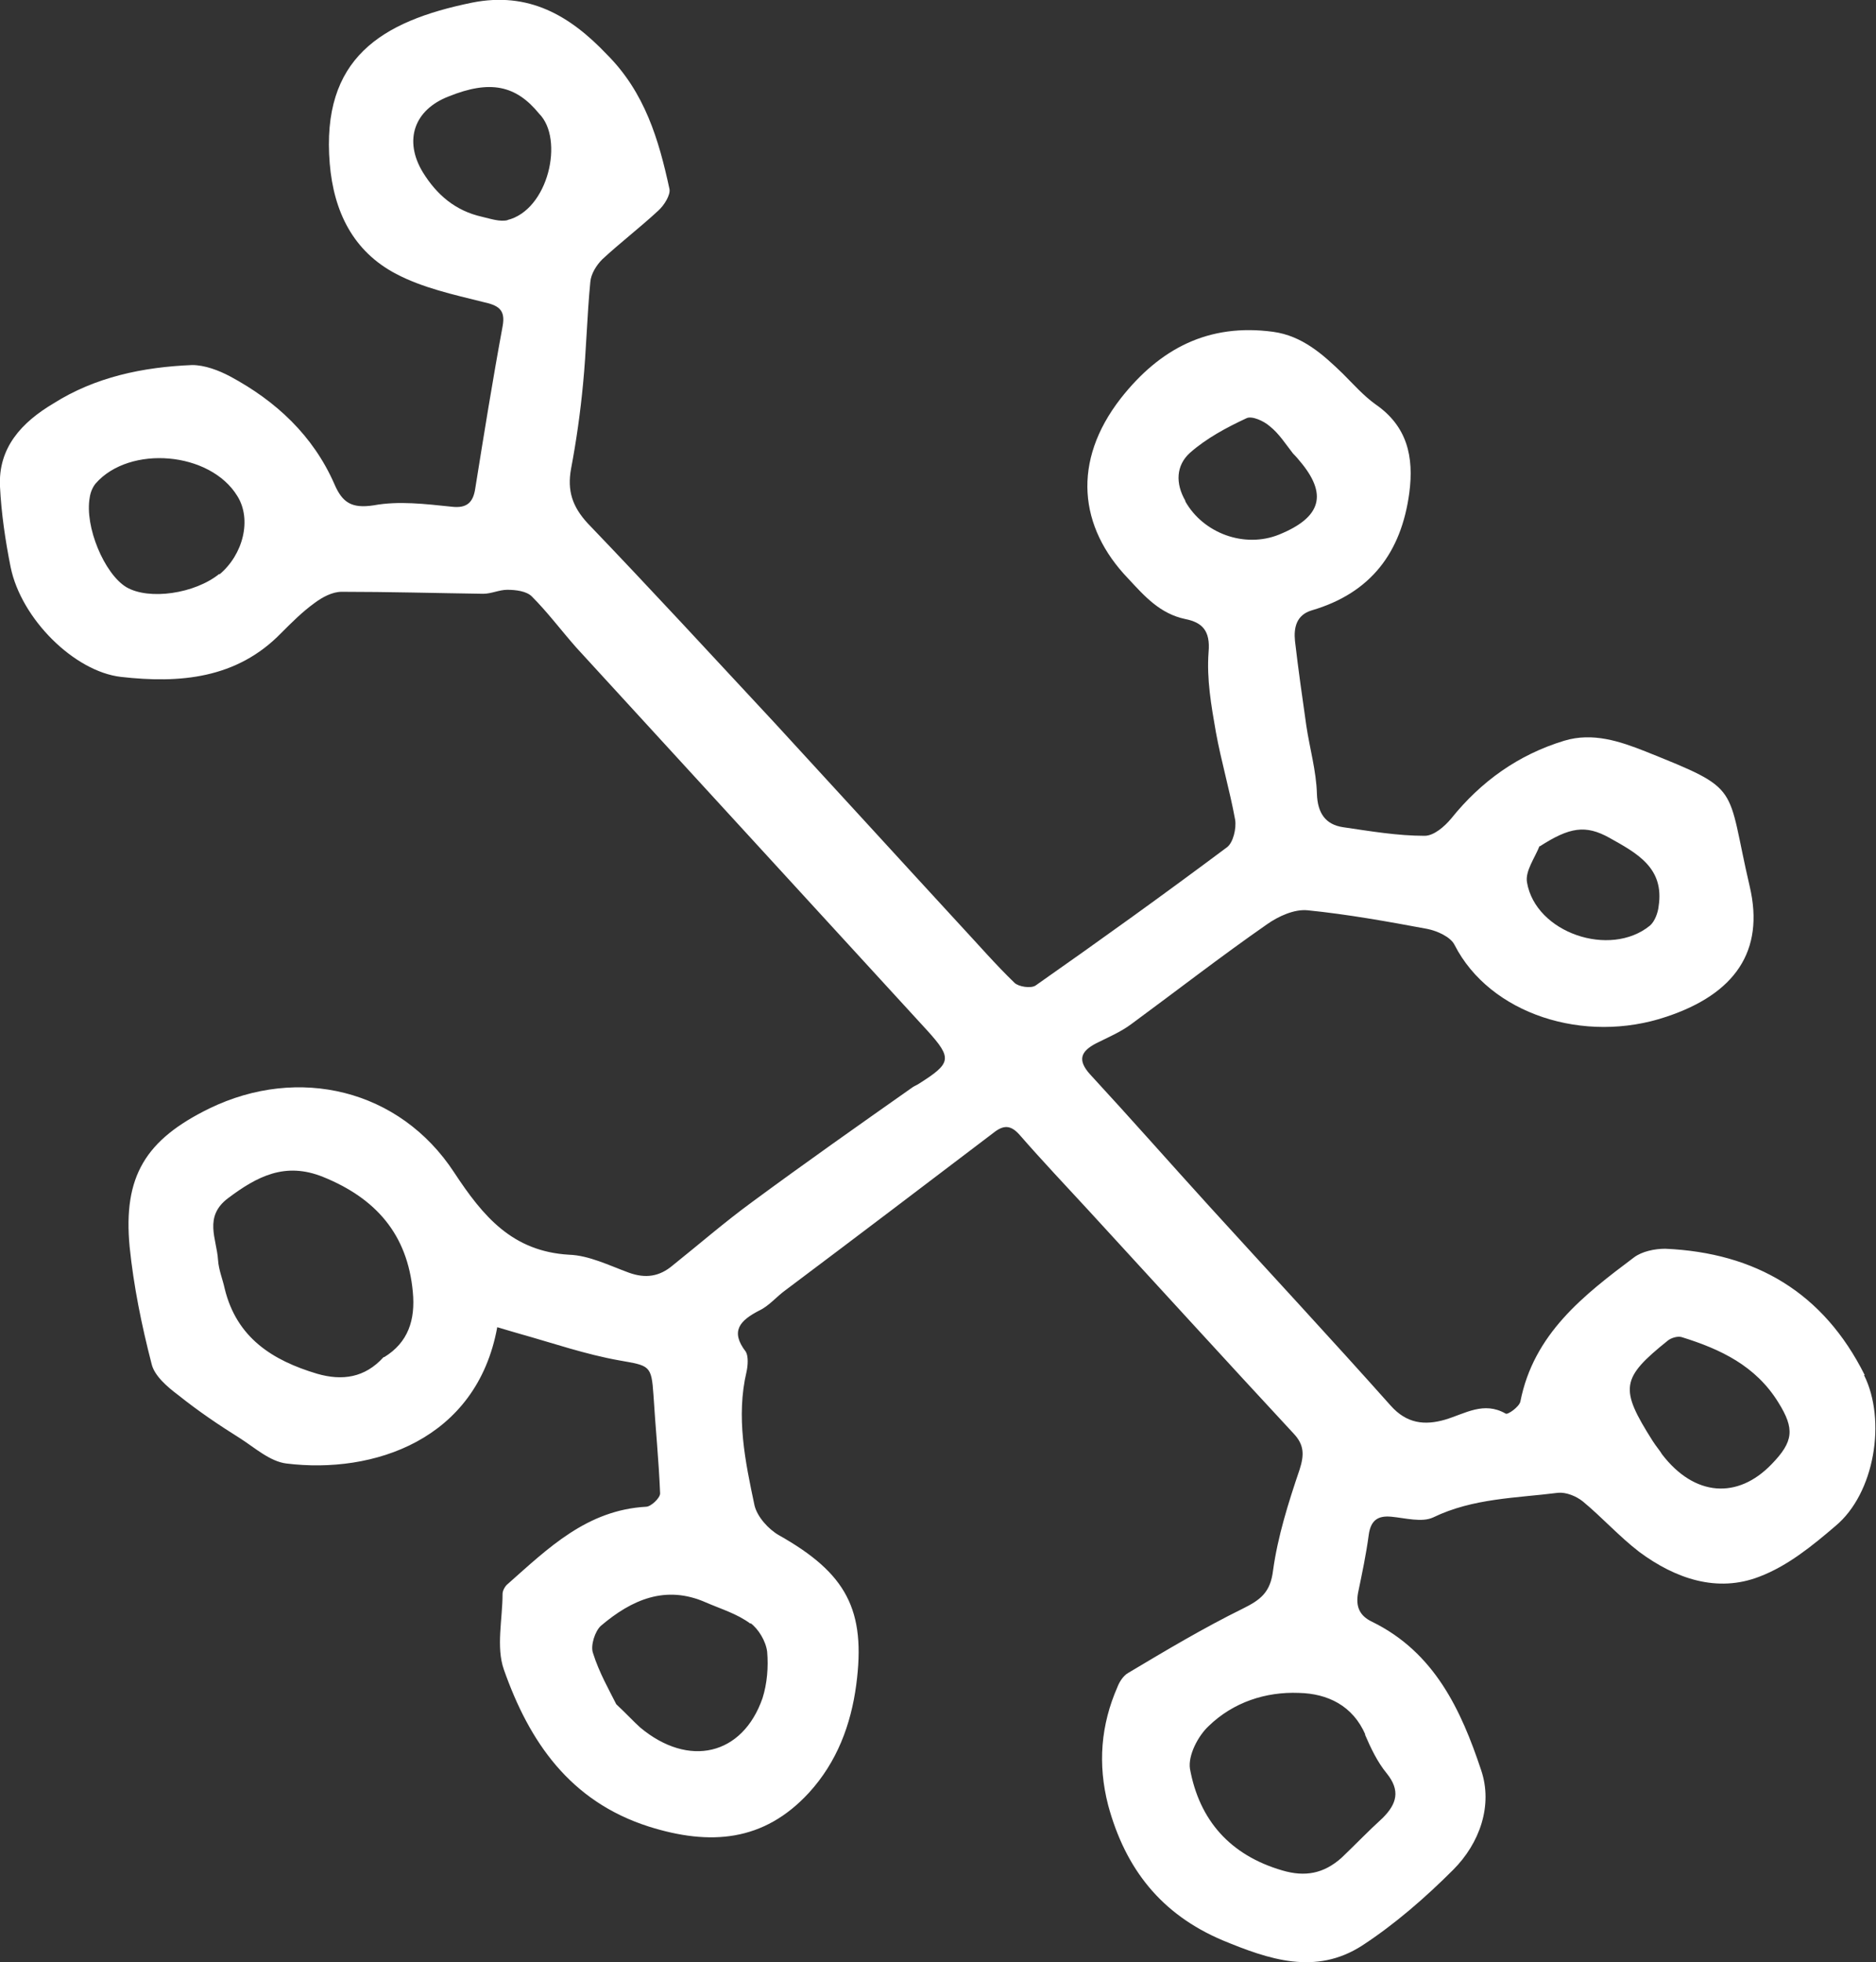 <?xml version="1.0" encoding="UTF-8"?>
<svg id="Layer_2" data-name="Layer 2" xmlns="http://www.w3.org/2000/svg" viewBox="0 0 28.22 29.51">
  <rect x="0" y="0" width="28.22" height="29.51" fill="#333333" stroke="none"/>
  <defs>
    <style>
      .cls-1 {
        fill: #fff;
        stroke-width: 0px;
      }
    </style>
  </defs>
  <g id="Layer_1-2" data-name="Layer 1">
    <path class="cls-1" d="m28.05,20.68c-.62-1.24-1.64-1.84-3-1.9-.16,0-.35.04-.47.13-.76.57-1.51,1.15-1.71,2.17-.02.08-.19.2-.22.18-.33-.19-.61,0-.91.09-.31.09-.58.06-.82-.21-.9-1.01-1.82-2-2.73-3-.6-.66-1.19-1.33-1.79-1.98-.2-.22-.14-.35.09-.47.18-.09.37-.17.53-.29.68-.5,1.35-1.02,2.04-1.5.17-.12.41-.23.61-.21.6.06,1.21.17,1.8.28.15.03.35.12.41.24.53,1.04,1.95,1.5,3.19,1.08,1.02-.34,1.48-.98,1.25-1.96-.36-1.54-.1-1.44-1.57-2.03-.38-.15-.79-.29-1.22-.16-.69.21-1.25.61-1.7,1.17-.1.12-.26.26-.4.26-.41,0-.82-.07-1.23-.13-.26-.04-.38-.21-.39-.5-.01-.35-.11-.69-.16-1.03-.06-.42-.12-.84-.17-1.27-.02-.2.02-.39.25-.46.89-.26,1.35-.87,1.47-1.77.07-.54-.03-1-.51-1.33-.18-.13-.33-.3-.49-.46-.3-.29-.61-.57-1.05-.63-.97-.13-1.7.25-2.29,1-.74.95-.63,1.94.11,2.71.25.27.48.53.86.61.25.05.38.17.35.5-.03.4.04.8.11,1.2.08.44.21.88.29,1.32.02.13-.03.34-.12.41-.95.71-1.91,1.4-2.88,2.08-.07.05-.26.02-.32-.04-.28-.27-.54-.57-.81-.86-.93-1.01-1.86-2.03-2.79-3.04-.94-1.01-1.87-2.02-2.82-3.01-.23-.25-.31-.49-.25-.82.08-.42.14-.85.18-1.27.05-.51.06-1.03.11-1.54.01-.12.09-.25.18-.34.27-.25.57-.48.84-.73.09-.08.19-.24.17-.33-.16-.74-.37-1.45-.94-2.02C8.57.23,7.95-.13,7.1.04c-1.37.28-2.27.84-2.14,2.42.06.72.35,1.32,1,1.66.4.21.86.31,1.3.42.23.05.35.11.3.37-.15.81-.28,1.62-.41,2.43-.03.21-.12.31-.36.28-.39-.04-.79-.09-1.17-.02-.33.05-.47-.04-.59-.32-.32-.73-.88-1.25-1.57-1.62-.17-.09-.38-.17-.57-.17-.74.03-1.46.18-2.09.58C.33,6.35-.03,6.73,0,7.32c.02.4.08.81.16,1.21.16.78.96,1.57,1.66,1.65.88.1,1.74.03,2.41-.66.16-.16.32-.32.5-.45.12-.09.27-.17.41-.17.71,0,1.42.02,2.13.03.12,0,.24-.06.36-.06.13,0,.29.02.37.1.24.24.44.51.67.77,1.76,1.92,3.52,3.84,5.28,5.76.38.42.36.49-.13.8-.03.02-.06.03-.09.05-.81.57-1.62,1.14-2.42,1.73-.41.3-.79.63-1.19.95-.2.17-.41.2-.66.11-.3-.11-.6-.26-.9-.27-.85-.05-1.29-.57-1.73-1.24-.82-1.25-2.34-1.61-3.68-.96-.96.47-1.3,1.02-1.2,2.08.06.59.18,1.18.33,1.76.04.18.24.35.4.47.3.24.61.45.93.65.22.14.45.35.7.38,1.3.16,2.86-.35,3.17-2.05.13.04.24.07.34.1.5.14.99.31,1.5.4.45.08.48.07.51.52.03.49.08.98.1,1.48,0,.07-.14.2-.21.2-.89.05-1.47.62-2.08,1.16-.04.03-.08.1-.08.15,0,.38-.1.8.02,1.14.38,1.08.99,1.98,2.18,2.36.92.29,1.73.23,2.41-.51.42-.46.63-1.02.71-1.62.15-1.13-.15-1.68-1.16-2.25-.16-.09-.33-.28-.37-.45-.14-.66-.28-1.33-.12-2.01.02-.09.03-.23-.01-.3-.24-.31-.09-.47.2-.62.15-.07.26-.21.4-.31,1.04-.78,2.08-1.57,3.12-2.36.15-.12.26-.13.4.03.34.39.7.77,1.05,1.15,1.02,1.11,2.04,2.23,3.07,3.34.16.17.16.32.09.54-.17.5-.33,1.01-.4,1.52-.04.33-.19.44-.45.57-.59.29-1.16.63-1.73.97-.07.04-.13.13-.16.21-.25.57-.3,1.16-.14,1.78.26.96.8,1.64,1.72,2.03.7.29,1.4.53,2.1.08.49-.32.95-.72,1.37-1.14.4-.4.6-.97.42-1.5-.3-.9-.7-1.77-1.64-2.23-.19-.09-.25-.23-.21-.44.06-.29.12-.57.16-.87.03-.21.13-.29.34-.27.21.02.46.09.63.01.6-.29,1.25-.29,1.88-.37.12-.01.27.05.37.13.29.24.55.53.85.76.54.4,1.17.62,1.81.37.42-.16.79-.46,1.14-.76.59-.49.77-1.59.43-2.27Zm-4.89-7.95c.45-.29.69-.33,1.05-.13.41.23.83.45.74,1.03-.01.1-.06.23-.13.29-.6.49-1.72.11-1.85-.65-.03-.17.12-.37.19-.55Zm-5.33-5.2c-.15-.26-.14-.53.07-.72.25-.22.55-.38.85-.52.08-.04.26.04.35.12.14.11.24.27.35.41h0s.06.06.09.1c.44.51.34.86-.3,1.12-.52.21-1.14-.02-1.41-.5Zm-14.53,1.1c-.37.3-1.06.4-1.4.2-.33-.2-.63-.91-.55-1.35.01-.07.04-.15.09-.21.51-.58,1.72-.48,2.13.19.22.35.09.88-.27,1.18ZM7.64,3.31c-.12.03-.26-.02-.39-.05-.4-.09-.68-.33-.89-.67-.29-.48-.13-.94.39-1.14.62-.25,1.01-.17,1.36.26.38.38.14,1.45-.48,1.6Zm-1.87,17.1c-.28.31-.62.36-1,.25-.67-.2-1.21-.54-1.39-1.28-.03-.14-.09-.28-.1-.43-.02-.32-.22-.65.15-.93.44-.33.86-.55,1.43-.32.79.32,1.27.86,1.35,1.73.04.42-.07.76-.43.98Zm5.52,4c.12.09.23.27.25.43.02.23,0,.48-.07.7-.3.86-1.11,1.05-1.84.44-.1-.09-.19-.19-.36-.35-.1-.2-.26-.48-.35-.77-.04-.11.03-.33.12-.41.46-.39.97-.62,1.58-.35.23.1.47.17.67.32Zm9.24,1.67c.09.21.19.42.33.59.21.26.15.46-.06.67-.22.2-.42.41-.62.6-.27.24-.55.29-.89.19-.79-.23-1.25-.76-1.39-1.53-.03-.2.12-.49.28-.64.37-.36.86-.52,1.36-.5.43.01.81.19,1,.63Zm6.12-4.06c-.51.53-1.16.49-1.65-.15-.02-.04-.09-.12-.14-.2-.5-.79-.48-.94.23-1.51.05-.04.15-.07.21-.05.58.18,1.11.43,1.45.98.25.4.23.59-.1.93Z"/>
  </g>
</svg>